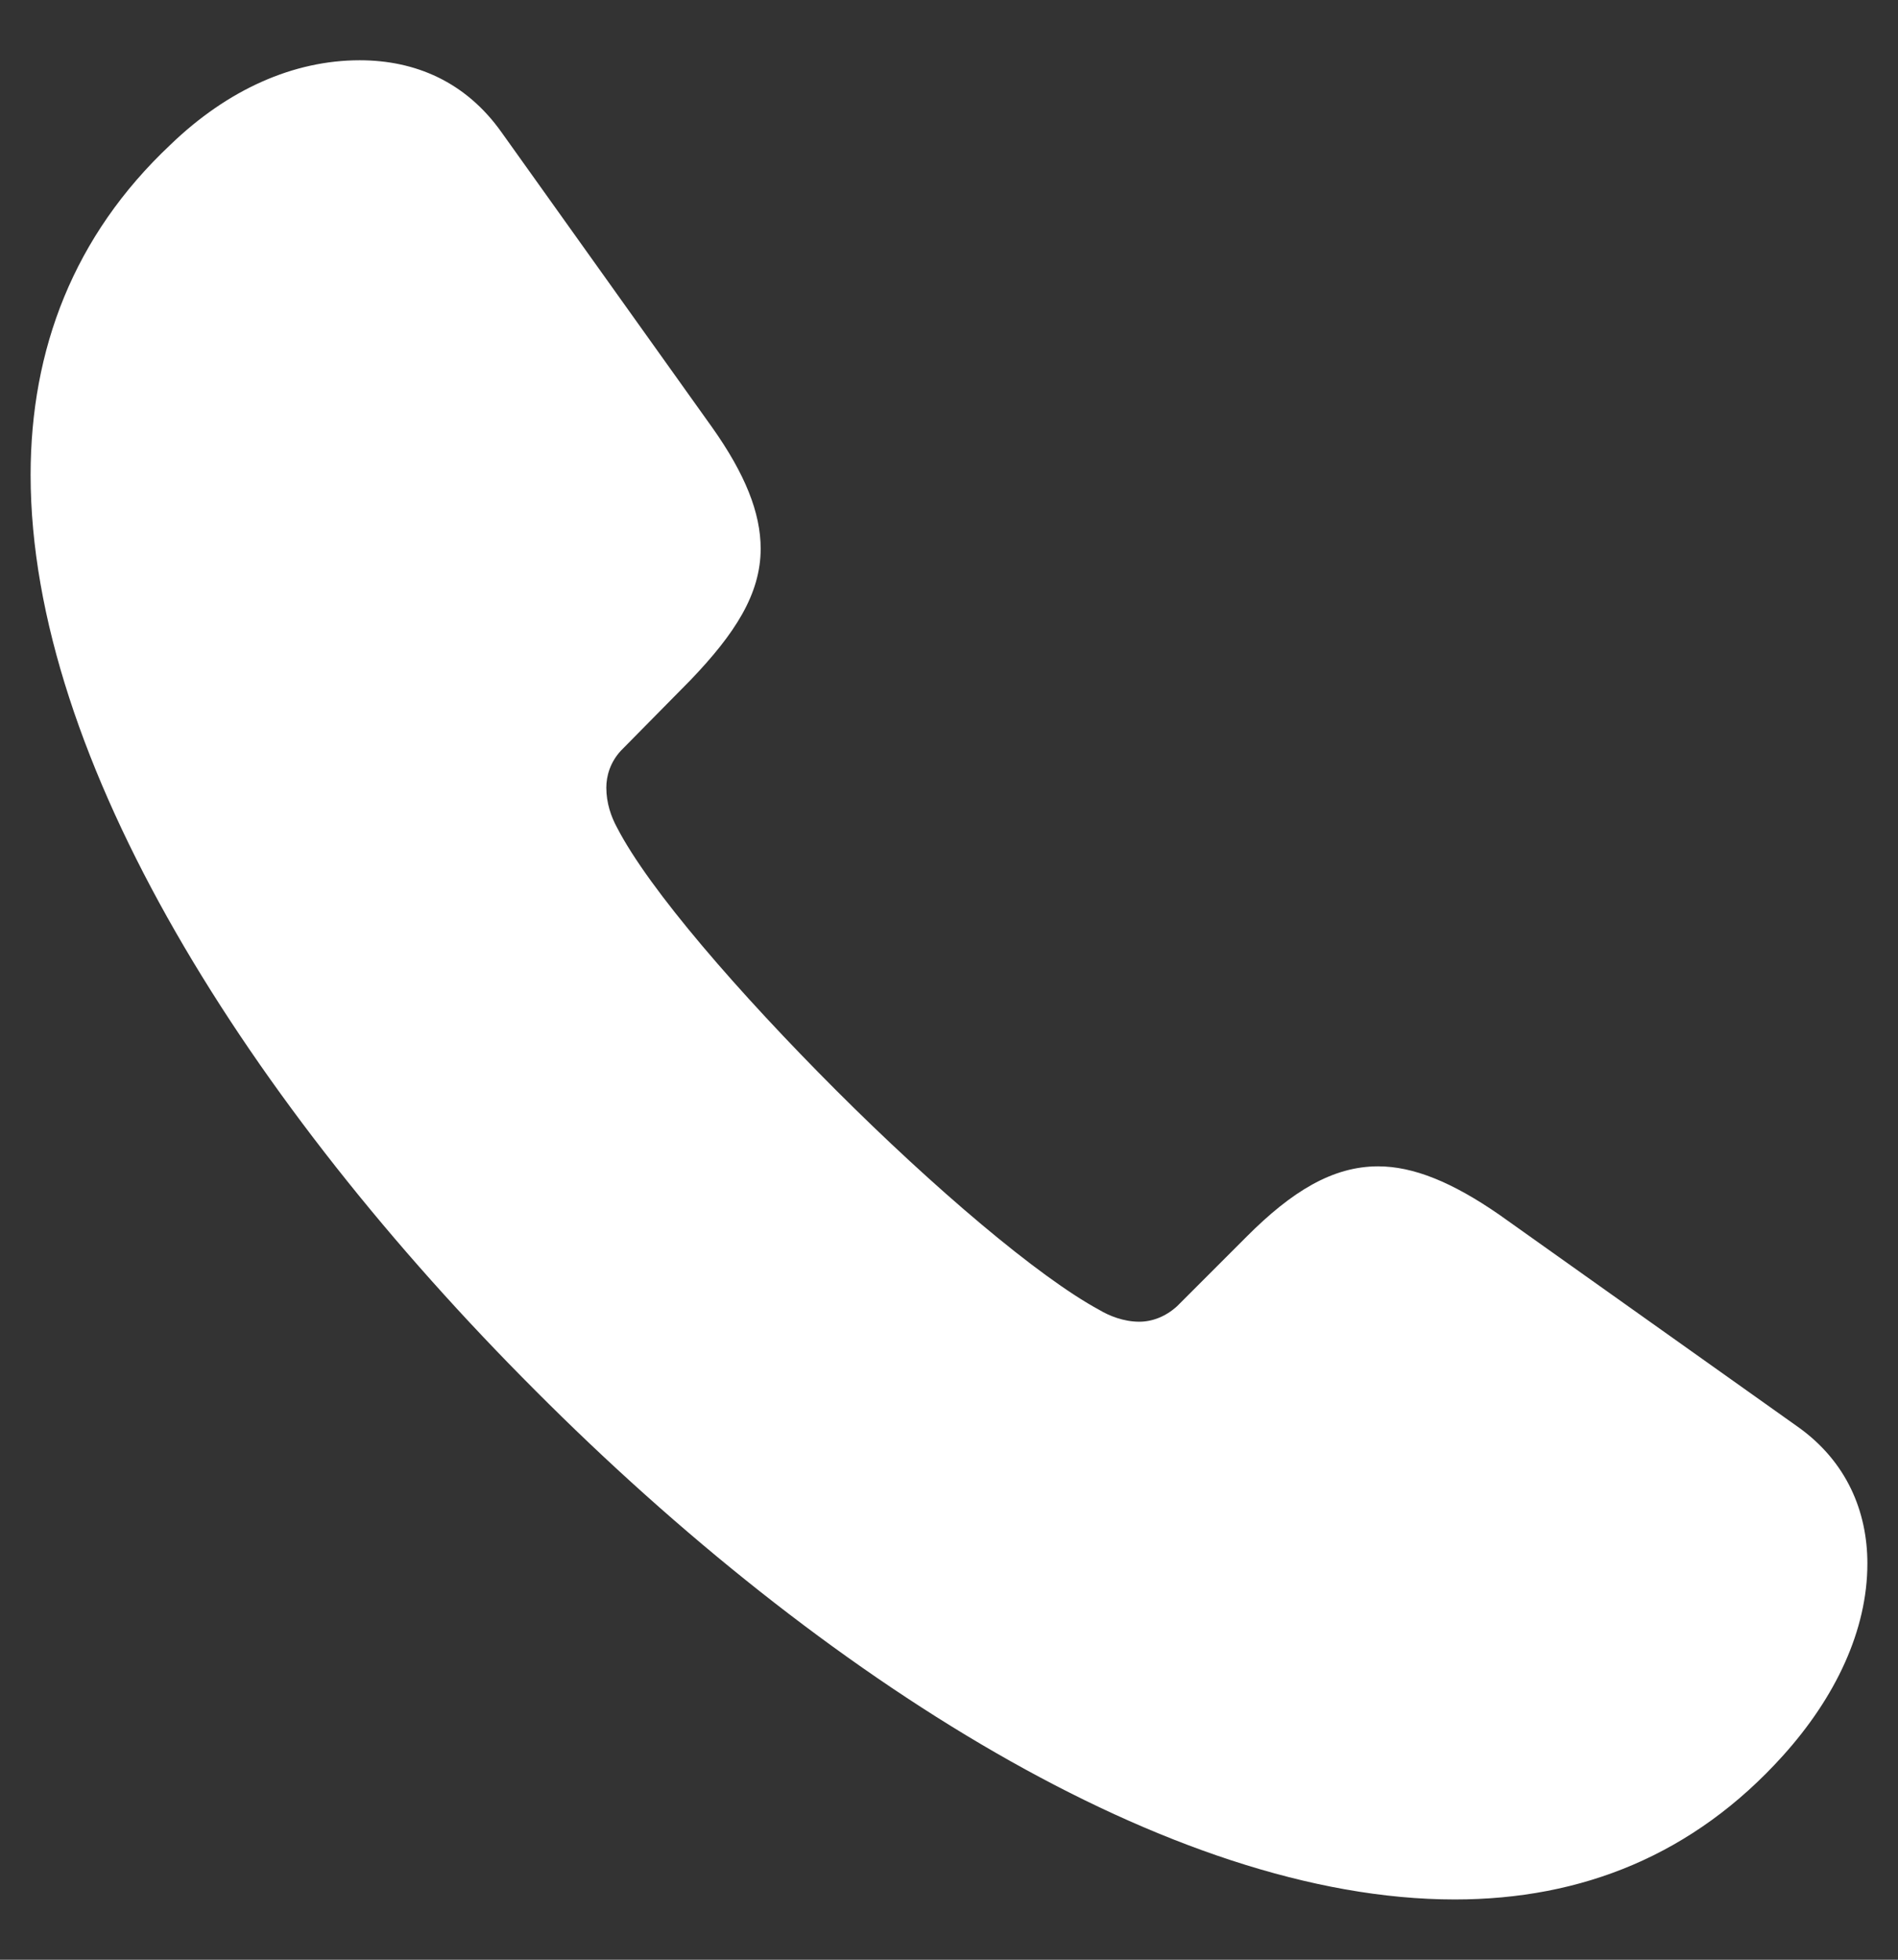 <svg width="31" height="32" viewBox="0 0 31 32" fill="none" xmlns="http://www.w3.org/2000/svg">
<rect x="0" y="0" width="31" height="32" fill="#333333" stroke="none"/>
<path d="M8.745 22.707C13.423 27.401 19.115 31.016 23.761 31.016C25.838 31.016 27.662 30.287 29.12 28.669C29.977 27.718 30.5 26.624 30.5 25.53C30.5 24.689 30.167 23.865 29.358 23.294L24.491 19.837C23.713 19.298 23.079 19.045 22.509 19.045C21.763 19.045 21.097 19.457 20.368 20.186L19.226 21.328C19.036 21.502 18.814 21.582 18.608 21.582C18.354 21.582 18.116 21.486 17.958 21.391C16.959 20.852 15.246 19.393 13.661 17.808C12.075 16.222 10.6 14.526 10.077 13.511C9.982 13.336 9.903 13.114 9.903 12.861C9.903 12.67 9.966 12.448 10.141 12.258L11.282 11.101C11.996 10.355 12.424 9.705 12.424 8.96C12.424 8.373 12.17 7.739 11.631 6.978L8.19 2.158C7.604 1.333 6.779 0.984 5.875 0.984C4.797 0.984 3.719 1.46 2.783 2.364C1.198 3.854 0.5 5.71 0.5 7.755C0.5 12.401 4.068 18.03 8.745 22.707Z" fill="white"/>
</svg>
